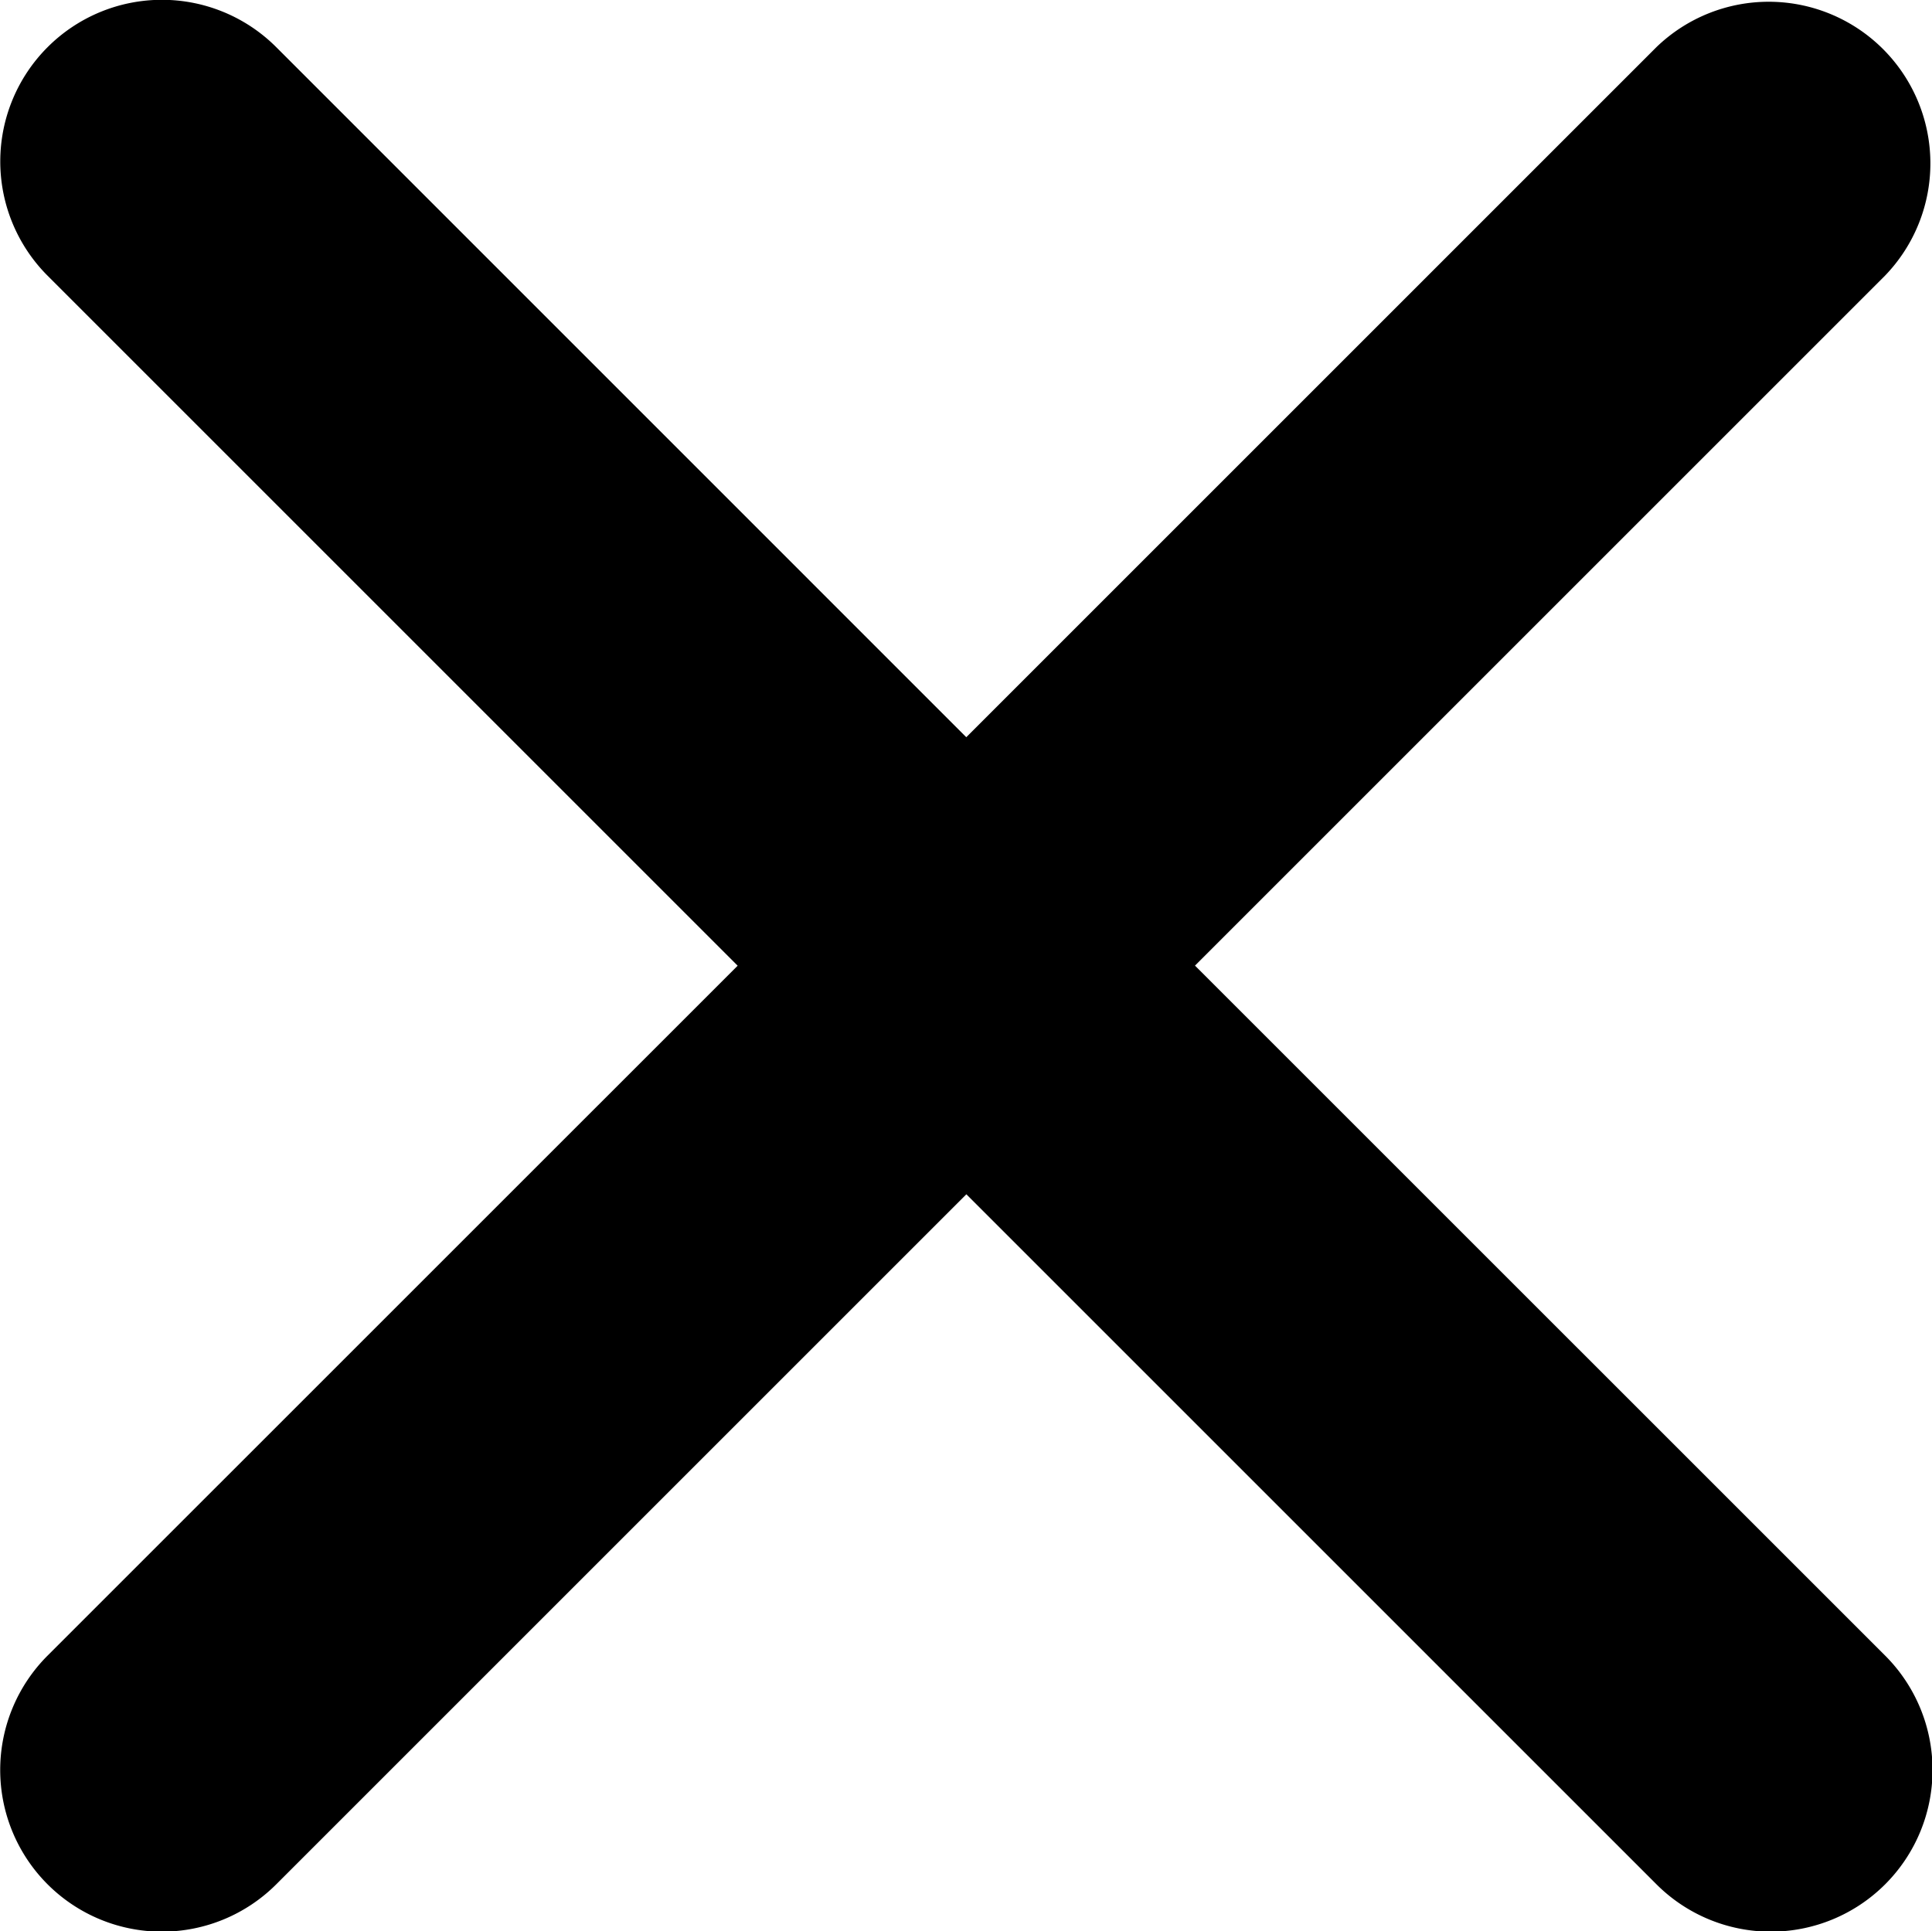 <svg xmlns="http://www.w3.org/2000/svg" width="20.916" height="20.911" viewBox="0 0 20.916 20.911">
  <path id="Icon_ionic-ios-close" data-name="Icon ionic-ios-close" d="M24.222,21.744l7.471-7.471A1.75,1.75,0,0,0,29.217,11.8l-7.471,7.471L14.276,11.8A1.75,1.75,0,1,0,11.8,14.274l7.471,7.471L11.8,29.215a1.75,1.75,0,0,0,2.476,2.476l7.471-7.471,7.471,7.471a1.75,1.75,0,0,0,2.476-2.476Z" transform="translate(-11.285 -11.289)"/>
</svg>
